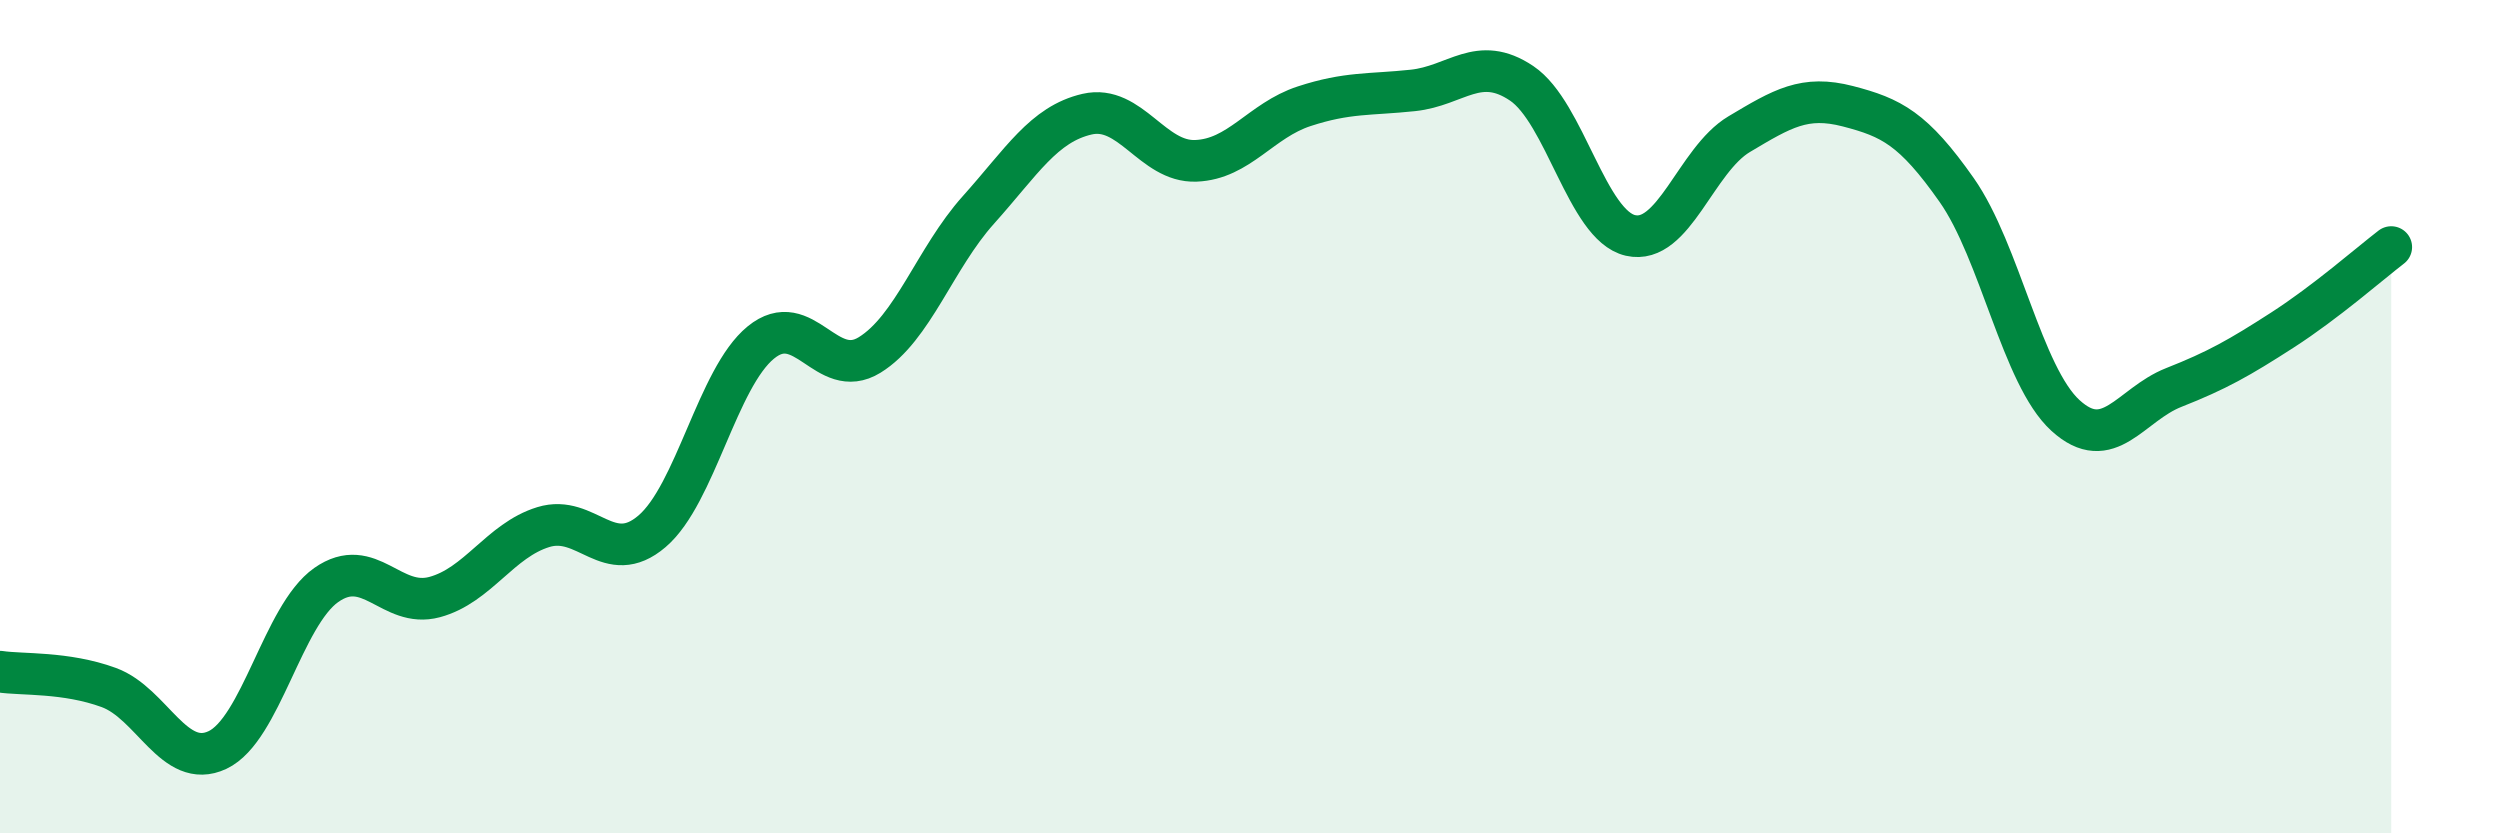 
    <svg width="60" height="20" viewBox="0 0 60 20" xmlns="http://www.w3.org/2000/svg">
      <path
        d="M 0,16.12 C 0.52,16.2 1.57,16.12 2.61,16.5 C 3.65,16.88 4.18,18.49 5.22,18 C 6.26,17.51 6.79,14.77 7.83,14.04 C 8.87,13.31 9.39,14.61 10.43,14.33 C 11.47,14.05 12,12.97 13.04,12.65 C 14.08,12.33 14.61,13.64 15.65,12.75 C 16.69,11.86 17.22,9.07 18.26,8.22 C 19.3,7.37 19.83,9.16 20.87,8.52 C 21.91,7.88 22.44,6.2 23.48,5.04 C 24.52,3.88 25.05,2.98 26.09,2.74 C 27.13,2.5 27.66,3.9 28.7,3.86 C 29.74,3.82 30.26,2.89 31.3,2.55 C 32.34,2.21 32.87,2.28 33.91,2.17 C 34.95,2.06 35.48,1.3 36.52,2 C 37.56,2.7 38.09,5.41 39.13,5.65 C 40.17,5.89 40.7,3.84 41.74,3.22 C 42.78,2.6 43.31,2.28 44.35,2.55 C 45.39,2.82 45.92,3.08 46.96,4.56 C 48,6.04 48.53,9.02 49.57,9.97 C 50.61,10.92 51.13,9.71 52.17,9.3 C 53.21,8.89 53.74,8.59 54.78,7.92 C 55.82,7.25 56.87,6.33 57.39,5.93L57.39 20L0 20Z"
        fill="#008740"
        opacity="0.1"
        stroke-linecap="round"
        stroke-linejoin="round"
      />
      <path
        d="M 0,16.12 C 0.52,16.2 1.57,16.12 2.61,16.5 C 3.65,16.88 4.18,18.49 5.22,18 C 6.26,17.51 6.79,14.77 7.83,14.04 C 8.87,13.31 9.39,14.61 10.43,14.33 C 11.47,14.05 12,12.97 13.04,12.65 C 14.08,12.33 14.61,13.64 15.65,12.75 C 16.69,11.86 17.22,9.07 18.26,8.22 C 19.3,7.37 19.83,9.16 20.87,8.52 C 21.91,7.88 22.44,6.2 23.48,5.04 C 24.52,3.88 25.05,2.98 26.09,2.74 C 27.13,2.5 27.66,3.9 28.7,3.86 C 29.74,3.82 30.26,2.89 31.3,2.55 C 32.34,2.21 32.87,2.28 33.91,2.17 C 34.95,2.06 35.48,1.3 36.52,2 C 37.56,2.7 38.09,5.41 39.13,5.65 C 40.17,5.89 40.7,3.84 41.74,3.22 C 42.78,2.6 43.31,2.28 44.35,2.55 C 45.39,2.82 45.92,3.08 46.96,4.56 C 48,6.04 48.53,9.02 49.57,9.97 C 50.61,10.92 51.13,9.71 52.17,9.3 C 53.21,8.89 53.74,8.59 54.78,7.92 C 55.82,7.25 56.87,6.33 57.39,5.93"
        stroke="#008740"
        stroke-width="1"
        fill="none"
        stroke-linecap="round"
        stroke-linejoin="round"
      />
    </svg>
  